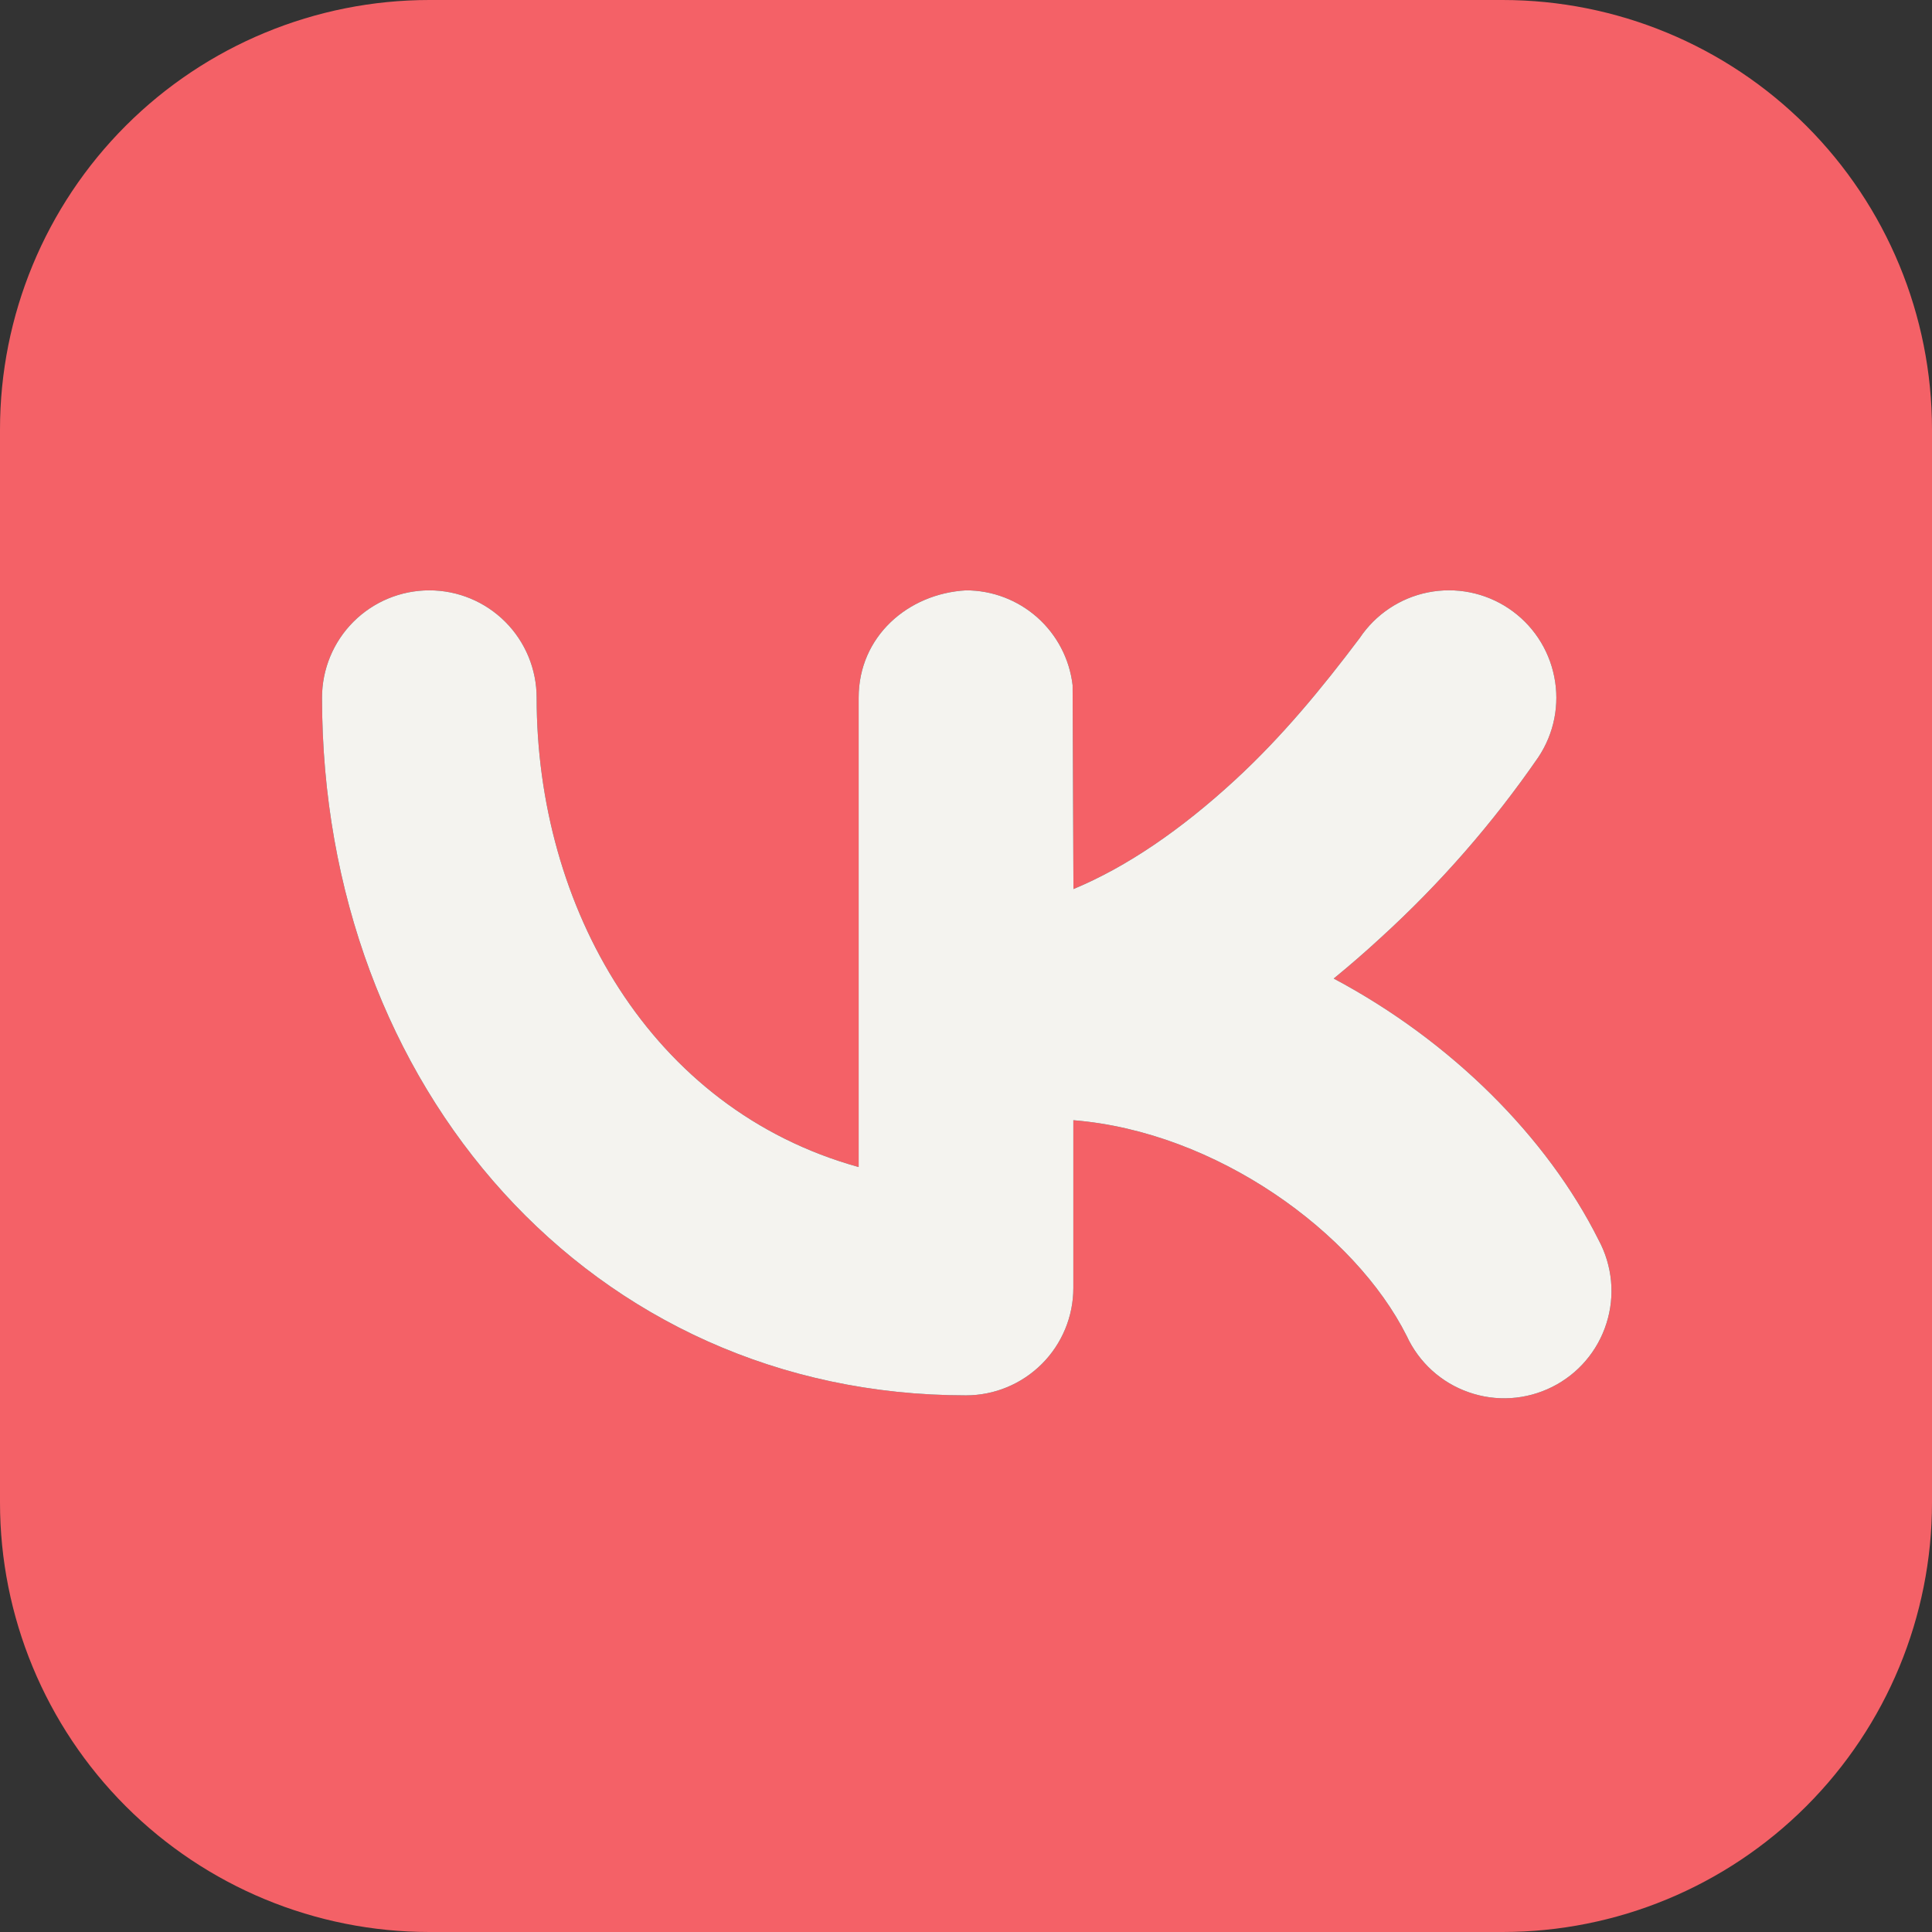 <?xml version="1.0" encoding="UTF-8"?> <svg xmlns="http://www.w3.org/2000/svg" width="34" height="34" viewBox="0 0 34 34" fill="none"><rect x="0" y="0" width="34" height="34" fill="#333333" stroke="none"/> <path fill-rule="evenodd" clip-rule="evenodd" d="M7.556 0C5.552 0 3.63 0.796 2.213 2.213C0.796 3.63 0 5.552 0 7.556V26.444C0 28.448 0.796 30.37 2.213 31.787C3.63 33.204 5.552 34 7.556 34H26.444C28.448 34 30.37 33.204 31.787 31.787C33.204 30.37 34 28.448 34 26.444V7.556C34 5.552 33.204 3.63 31.787 2.213C30.37 0.796 28.448 0 26.444 0H7.556ZM27.072 13.326C27.35 12.909 27.451 12.399 27.352 11.908C27.254 11.416 26.965 10.984 26.548 10.706C26.131 10.428 25.621 10.327 25.13 10.425C24.639 10.523 24.206 10.813 23.928 11.229C23.26 12.117 22.559 12.967 21.739 13.723C20.789 14.599 19.828 15.257 18.891 15.646L18.876 12.057C18.822 11.597 18.601 11.174 18.255 10.866C17.909 10.559 17.463 10.389 17 10.389C15.976 10.447 15.111 11.203 15.111 12.278V20.538C11.432 19.518 9.444 15.948 9.444 12.278C9.444 11.777 9.245 11.296 8.891 10.942C8.537 10.588 8.057 10.389 7.556 10.389C7.055 10.389 6.574 10.588 6.22 10.942C5.866 11.296 5.667 11.777 5.667 12.278C5.667 19.138 10.408 24.556 17 24.556C17.501 24.556 17.981 24.357 18.336 24.002C18.69 23.648 18.889 23.168 18.889 22.667V19.714C21.405 19.915 23.845 21.692 24.756 23.511C24.862 23.741 25.013 23.947 25.2 24.117C25.387 24.287 25.607 24.418 25.846 24.501C26.084 24.585 26.337 24.62 26.59 24.604C26.842 24.588 27.089 24.521 27.315 24.408C27.541 24.295 27.743 24.138 27.907 23.945C28.071 23.753 28.195 23.53 28.271 23.288C28.348 23.047 28.375 22.793 28.351 22.541C28.327 22.29 28.253 22.045 28.133 21.822C27.23 20.015 25.545 18.324 23.471 17.221C23.751 16.992 24.029 16.751 24.302 16.499C25.343 15.55 26.272 14.486 27.072 13.326Z" fill="#F46167"></path> <path d="M27.072 13.326C27.35 12.909 27.451 12.399 27.352 11.908C27.254 11.416 26.965 10.984 26.548 10.706C26.131 10.428 25.621 10.327 25.13 10.425C24.639 10.523 24.206 10.813 23.928 11.229C23.26 12.117 22.559 12.967 21.739 13.723C20.789 14.599 19.828 15.257 18.891 15.646L18.876 12.057C18.822 11.597 18.601 11.174 18.255 10.866C17.909 10.559 17.463 10.389 17 10.389C15.976 10.447 15.111 11.203 15.111 12.278V20.538C11.432 19.518 9.444 15.948 9.444 12.278C9.444 11.777 9.245 11.296 8.891 10.942C8.537 10.588 8.057 10.389 7.556 10.389C7.055 10.389 6.574 10.588 6.22 10.942C5.866 11.296 5.667 11.777 5.667 12.278C5.667 19.138 10.408 24.556 17 24.556C17.501 24.556 17.981 24.357 18.336 24.002C18.69 23.648 18.889 23.168 18.889 22.667V19.714C21.405 19.915 23.845 21.692 24.756 23.511C24.862 23.741 25.013 23.947 25.2 24.117C25.387 24.287 25.607 24.418 25.846 24.501C26.084 24.585 26.337 24.62 26.59 24.604C26.842 24.588 27.089 24.521 27.315 24.408C27.541 24.295 27.743 24.138 27.907 23.945C28.071 23.753 28.195 23.53 28.271 23.288C28.348 23.047 28.375 22.793 28.351 22.541C28.327 22.29 28.253 22.045 28.133 21.822C27.23 20.015 25.545 18.324 23.471 17.221C23.751 16.992 24.029 16.751 24.302 16.499C25.343 15.55 26.272 14.486 27.072 13.326Z" fill="#F4F3EF"></path> </svg> 